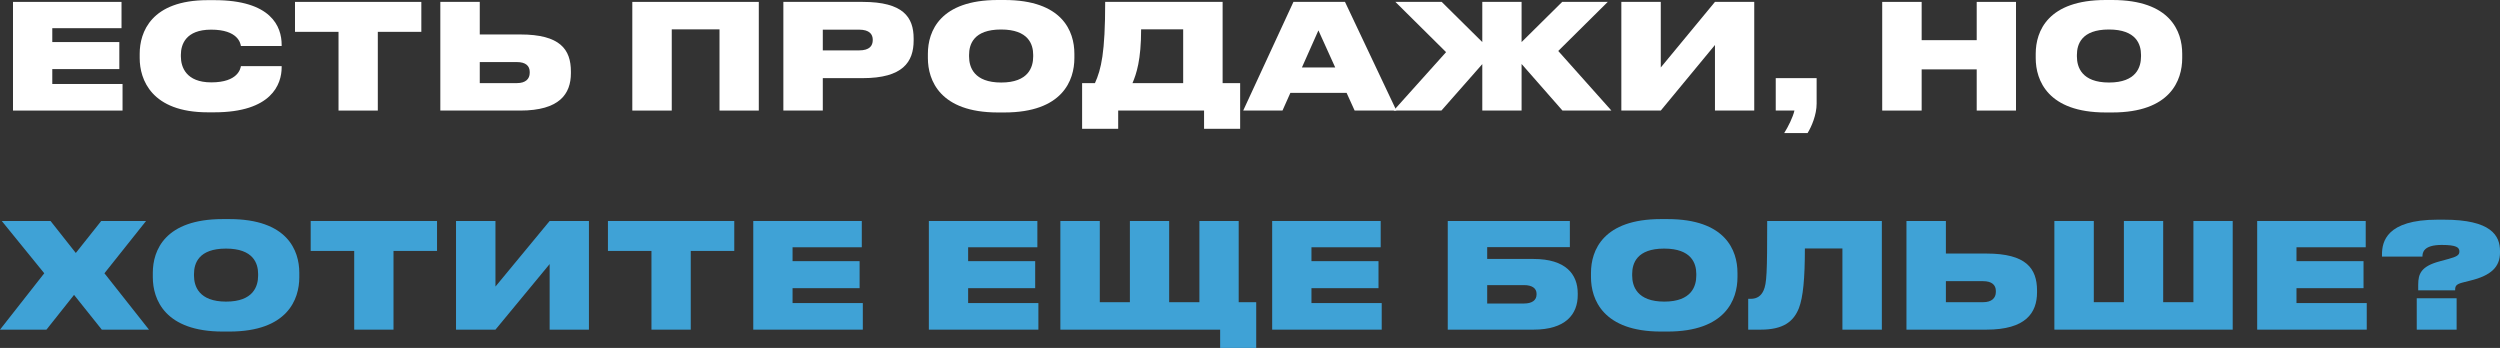 <?xml version="1.0" encoding="UTF-8"?> <svg xmlns="http://www.w3.org/2000/svg" viewBox="0 0 684.665 95.28" fill="none"><rect x="0" y="0" width="684.665" height="95.28" fill="#333333" stroke="none"/> <path d="M3.56 0.52H33.28V7.72H14.32V11.52H32.68V18.92H14.32V23H33.56V30.28H3.56V0.52Z" fill="white"></path> <path d="M58.696 30.76H56.896C41.456 30.76 38.256 21.76 38.256 15.92V14.72C38.256 8.84 41.376 0.04 56.896 0.04H58.696C74.296 0.04 77.136 7.28 77.136 12.28V12.6H65.976C65.856 11.88 65.216 8.12 57.816 8.12C50.896 8.12 49.536 12.16 49.536 15V15.48C49.536 18.36 50.976 22.56 57.856 22.56C65.216 22.56 65.856 18.76 65.976 18.12H77.136V18.44C77.136 23.08 74.376 30.76 58.696 30.76Z" fill="white"></path> <path d="M92.71 30.28V8.72H80.79V0.52H115.39V8.72H103.47V30.28H92.71Z" fill="white"></path> <path d="M131.391 0.52V9.44H142.511C153.391 9.44 156.351 13.52 156.351 19.6V20.04C156.351 25.72 153.231 30.28 142.471 30.28H120.591V0.52H131.391ZM131.391 22.76H141.591C143.951 22.76 145.071 21.6 145.071 19.96V19.68C145.071 18.04 143.951 17 141.591 17H131.391V22.76Z" fill="white"></path> <path d="M173.169 30.28V0.52H207.809V30.28H197.049V8.04H183.969V30.28H173.169Z" fill="white"></path> <path d="M236.257 21.4H225.337V30.28H214.537V0.52H236.257C247.337 0.52 250.216 4.68 250.216 10.56V11.08C250.216 17 247.217 21.4 236.257 21.4ZM225.337 8.12V13.8H235.257C238.176 13.8 239.017 12.52 239.017 10.96V10.88C239.017 9.44 238.176 8.12 235.257 8.12H225.337Z" fill="white"></path> <path d="M273.276 0H275.076C290.954 0 294.236 8.56 294.236 14.72V15.92C294.236 22 290.994 30.8 275.076 30.8H273.276C257.436 30.8 254.116 22 254.116 15.92V14.72C254.116 8.52 257.476 0 273.276 0ZM282.955 15.48V15.04C282.955 12.16 281.675 8.08 274.156 8.08C266.634 8.08 265.395 12.16 265.395 15.04V15.48C265.395 18.36 266.714 22.6 274.196 22.6C281.675 22.6 282.955 18.36 282.955 15.48Z" fill="white"></path> <path d="M296.353 22.76H299.873C301.593 18.92 302.672 14.48 302.672 0.52H334.833V22.76H339.633V35.28H329.752V30.28H306.232V35.28H296.353V22.76ZM310.152 22.76H324.032V8.04H312.514C312.514 16.44 311.231 20.2 310.152 22.76Z" fill="white"></path> <path d="M365.67 18.48L361.07 8.32L356.551 18.48H365.67ZM370.989 30.28L368.789 25.44H353.389L351.229 30.28H340.47L354.229 0.52H368.349L382.43 30.28H370.989Z" fill="white"></path> <path d="M405.95 30.28V17.56L394.751 30.28H381.67L396.031 14.28L382.15 0.52H394.831L405.95 11.52V0.52H416.711V11.52L427.829 0.52H440.31L426.75 13.96L441.31 30.28H427.909L416.711 17.52V30.28H405.95Z" fill="white"></path> <path d="M469.669 30.28V12.32L454.829 30.28H444.03V0.52H454.829V18.48L469.669 0.52H480.428V30.28H469.669Z" fill="white"></path> <path d="M495.034 36.44H488.634C489.714 34.72 491.034 32.08 491.434 30.28H486.315V21.4H497.513V28.4C497.513 31.44 496.113 34.72 495.034 36.44Z" fill="white"></path> <path d="M515.474 30.28V0.52H526.275V11H541.353V0.52H552.114V30.28H541.353V19H526.275V30.28H515.474Z" fill="white"></path> <path d="M576.673 0H578.473C594.354 0 597.633 8.56 597.633 14.72V15.92C597.633 22 594.394 30.8 578.473 30.8H576.673C560.833 30.8 557.513 22 557.513 15.92V14.72C557.513 8.52 560.873 0 576.673 0ZM586.352 15.48V15.04C586.352 12.16 585.072 8.08 577.553 8.08C570.034 8.08 568.794 12.16 568.794 15.04V15.48C568.794 18.36 570.114 22.6 577.593 22.6C585.072 22.6 586.352 18.36 586.352 15.48Z" fill="white"></path> <path d="M27.88 90.28L20.28 80.76L12.72 90.28H0L12.12 74.84L0.48 60.52H13.84L20.76 69.28L27.72 60.52H40L28.6 74.84L40.8 90.28H27.88Z" fill="#3FA2D6"></path> <path d="M61.009 60H62.809C78.689 60 81.969 68.56 81.969 74.72V75.92C81.969 82 78.729 90.8 62.809 90.8H61.009C45.169 90.8 41.849 82 41.849 75.92V74.72C41.849 68.52 45.209 60 61.009 60ZM70.689 75.48V75.04C70.689 72.16 69.409 68.08 61.889 68.08C54.369 68.08 53.129 72.16 53.129 75.04V75.48C53.129 78.36 54.449 82.6 61.929 82.6C69.409 82.6 70.689 78.36 70.689 75.48Z" fill="#3FA2D6"></path> <path d="M97.007 90.28V68.72H85.087V60.52H119.687V68.72H107.767V90.28H97.007Z" fill="#3FA2D6"></path> <path d="M150.528 90.28V72.32L135.688 90.28H124.888V60.52H135.688V78.48L150.528 60.52H161.288V90.28H150.528Z" fill="#3FA2D6"></path> <path d="M178.413 90.28V68.72H166.493V60.52H201.093V68.72H189.173V90.28H178.413Z" fill="#3FA2D6"></path> <path d="M206.294 60.52H236.014V67.72H217.054V71.52H235.414V78.92H217.054V83H236.294V90.28H206.294V60.52Z" fill="#3FA2D6"></path> <path d="M254.381 60.52H284.1V67.72H265.14V71.52H283.5V78.92H265.14V83H284.38V90.28H254.381V60.52Z" fill="#3FA2D6"></path> <path d="M290.396 90.28V60.52H301.195V82.76H309.437V60.52H320.195V82.76H328.477V60.52H339.235V82.76H344.035V95.28H334.156V90.28H290.396Z" fill="#3FA2D6"></path> <path d="M348.404 60.52H378.123V67.72H359.163V71.52H377.523V78.92H359.163V83H378.403V90.28H348.404V60.52Z" fill="#3FA2D6"></path> <path d="M396.491 90.28V60.52H429.929V67.68H407.289V70.92H419.97C428.769 70.92 432.089 75.08 432.089 80.36V80.8C432.089 86.08 428.769 90.28 419.97 90.28H396.491ZM407.289 83.12H417.371C419.61 83.12 420.81 82.2 420.81 80.64V80.44C420.81 79 419.65 78.08 417.371 78.08H407.289V83.12Z" fill="#3FA2D6"></path> <path d="M454.876 60H456.676C472.556 60 475.836 68.56 475.836 74.72V75.92C475.836 82 472.596 90.8 456.676 90.8H454.876C439.036 90.8 435.716 82 435.716 75.92V74.72C435.716 68.52 439.076 60 454.876 60ZM464.557 75.48V75.04C464.557 72.16 463.278 68.08 455.756 68.08C448.237 68.08 446.997 72.16 446.997 75.04V75.48C446.997 78.36 448.317 82.6 455.796 82.6C463.278 82.6 464.557 78.36 464.557 75.48Z" fill="#3FA2D6"></path> <path d="M504.575 90.28V68.04H494.296C494.296 76.24 493.816 81.4 492.656 84.4C491.174 88.12 488.334 90.28 482.175 90.28H478.776V81.84H479.416C481.295 81.84 482.335 80.96 482.975 79.56C483.855 77.64 483.975 74.68 483.975 60.52H515.376V90.28H504.575Z" fill="#3FA2D6"></path> <path d="M532.914 60.52V69.44H544.035C554.914 69.44 557.876 73.52 557.876 79.6V80.04C557.876 85.72 554.754 90.28 543.995 90.28H522.115V60.52H532.914ZM532.914 82.76H543.115C545.475 82.76 546.595 81.6 546.595 79.96V79.68C546.595 78.04 545.475 77 543.115 77H532.914V82.76Z" fill="#3FA2D6"></path> <path d="M562.623 90.28V60.52H573.421V82.76H581.663V60.52H592.421V82.76H600.703V60.52H611.462V90.28H562.623Z" fill="#3FA2D6"></path> <path d="M618.168 60.52H647.89V67.72H628.929V71.52H647.29V78.92H628.929V83H648.17V90.28H618.168V60.52Z" fill="#3FA2D6"></path> <path d="M672.384 79.52H662.265V77.96C662.265 74.92 663.105 72.92 668.185 71.56L670.544 70.92C672.904 70.28 673.544 69.84 673.544 68.88C673.544 67.76 672.744 67.08 668.705 67.08C663.625 67.08 663.425 69.24 663.425 70.28H652.344V69.72C652.344 66.24 653.504 60.16 667.585 60.16H669.264C682.265 60.16 684.665 64.52 684.665 68.76V69.16C684.665 73.04 682.305 75.48 676.386 76.88L674.344 77.4C672.704 77.84 672.384 78.32 672.384 79.32V79.52ZM672.784 81.68V90.28H661.865V81.68H672.784Z" fill="#3FA2D6"></path> </svg> 